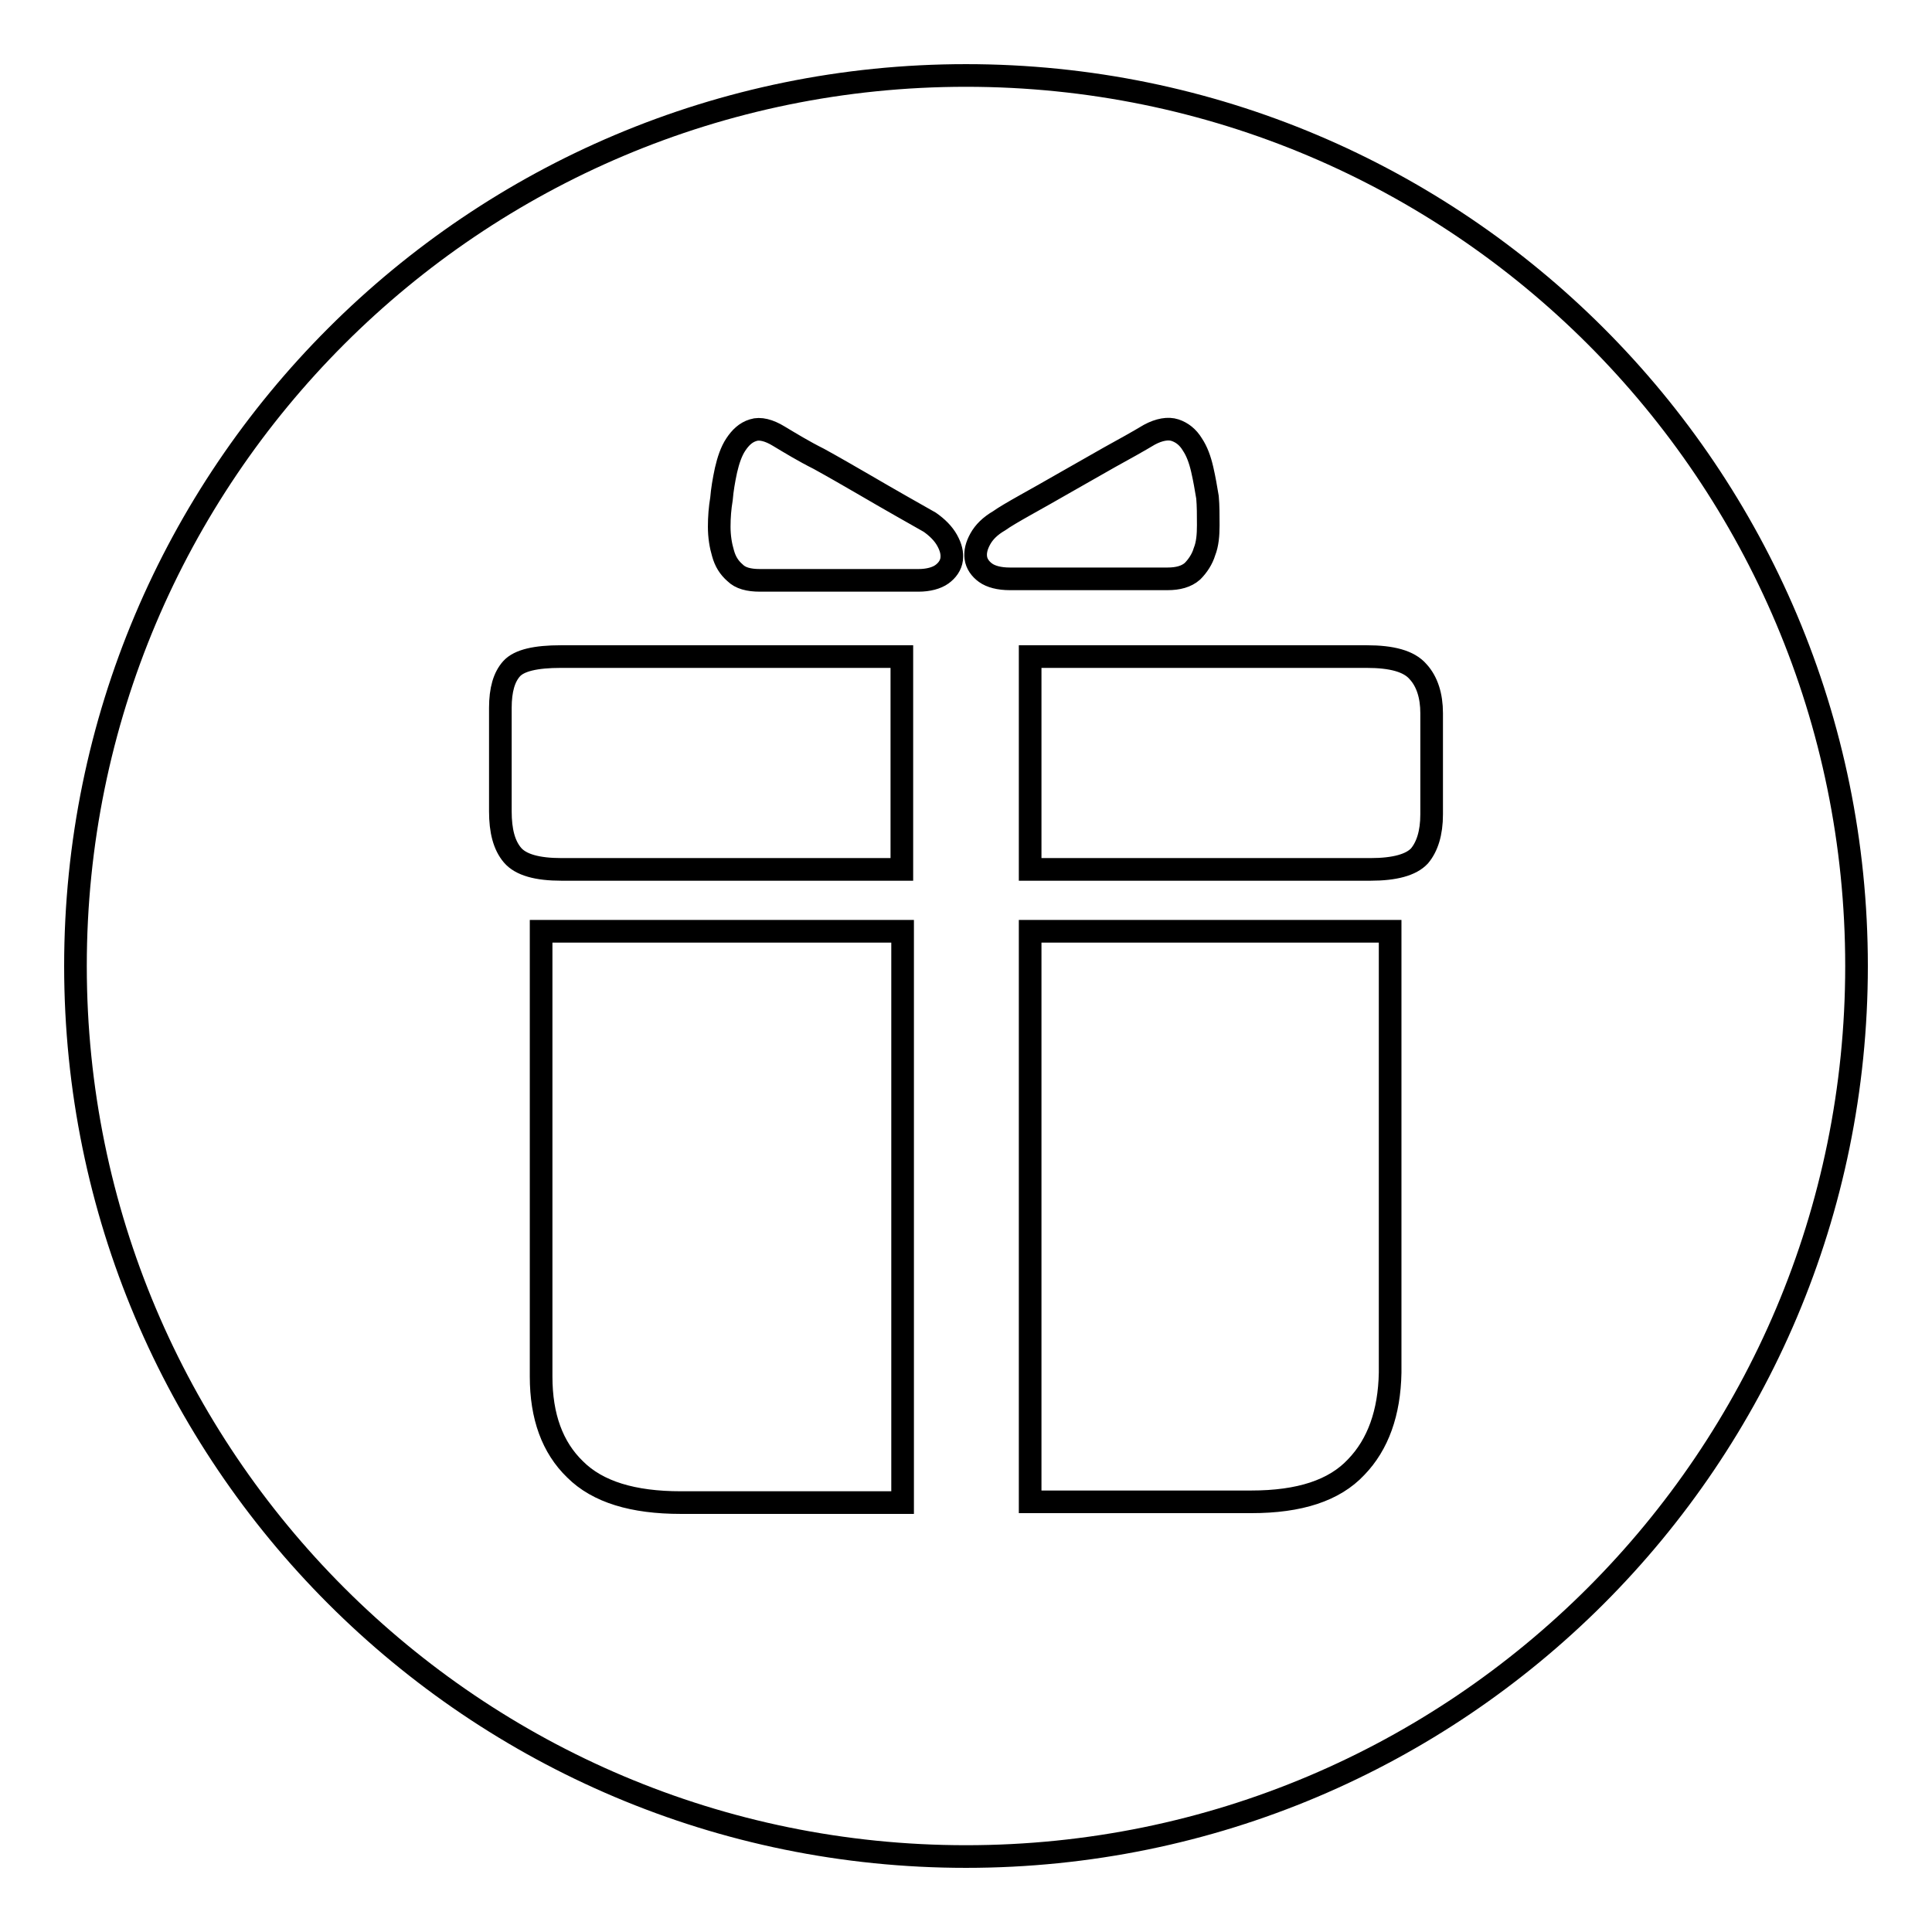 <?xml version="1.0" encoding="utf-8"?>
<!-- Svg Vector Icons : http://www.onlinewebfonts.com/icon -->
<!DOCTYPE svg PUBLIC "-//W3C//DTD SVG 1.1//EN" "http://www.w3.org/Graphics/SVG/1.1/DTD/svg11.dtd">
<svg version="1.1" xmlns="http://www.w3.org/2000/svg" xmlns:xlink="http://www.w3.org/1999/xlink" x="0px" y="0px" viewBox="0 0 256 256" enable-background="new 0 0 256 256" xml:space="preserve">
<g><g><path stroke-width="3" fill-opacity="0" stroke="#000000"  d="M128,10C62.8,10,10,62.8,10,128c0,65.2,52.8,118,118,118c65.2,0,118-52.8,118-118C246,62.8,193.2,10,128,10z M119.5,199.1H90.2c-6.3,0-11-1.4-14-4.4c-3-2.9-4.5-7-4.5-12.3v-5.6v-8.1v-9.5V149v-25.6h47.9V199.1L119.5,199.1z M119.5,115.2H74.4c-3.2,0-5.4-0.6-6.5-1.9c-1.1-1.3-1.6-3.2-1.6-5.8V93.8c0-2.4,0.5-4.1,1.5-5.2c1-1.1,3.2-1.6,6.5-1.6h45.2L119.5,115.2L119.5,115.2z M124.8,76.1c-0.7,0.5-1.8,0.8-3.1,0.8h-21c-1.5,0-2.6-0.3-3.3-1c-0.8-0.7-1.3-1.5-1.6-2.6c-0.3-1-0.5-2.2-0.5-3.5c0-1.3,0.1-2.5,0.3-3.7c0.1-1.2,0.3-2.4,0.6-3.8c0.3-1.3,0.7-2.5,1.3-3.4c0.6-0.9,1.3-1.6,2.3-1.9c0.9-0.3,2.1,0,3.4,0.8c1.5,0.9,3.3,2,5.3,3c2,1.1,3.9,2.2,5.8,3.3c1.9,1.1,3.6,2.1,5.2,3c1.6,0.9,2.8,1.6,3.7,2.1c1,0.7,1.8,1.5,2.3,2.4s0.7,1.7,0.6,2.5C126,74.9,125.5,75.6,124.8,76.1z M130.6,75.9c-0.7-0.5-1.2-1.2-1.3-2c-0.1-0.8,0.1-1.6,0.6-2.5c0.5-0.9,1.3-1.7,2.5-2.4c0.7-0.5,1.9-1.2,3.5-2.1c1.6-0.9,3.4-1.9,5.3-3c1.9-1.1,3.9-2.2,5.8-3.3c2-1.1,3.8-2.1,5.3-3c1.3-0.7,2.5-0.9,3.4-0.6c0.9,0.3,1.7,0.9,2.3,1.9c0.6,0.9,1,2,1.3,3.3s0.5,2.5,0.7,3.7c0.1,1.1,0.1,2.4,0.1,3.7s-0.1,2.5-0.5,3.5c-0.3,1-0.9,1.9-1.6,2.6c-0.8,0.7-1.9,1-3.3,1h-20.9C132.4,76.7,131.3,76.4,130.6,75.9z M184.2,181.9c-0.1,5.3-1.6,9.5-4.5,12.5c-2.9,3.1-7.5,4.6-13.9,4.6h-29.3v-75.6h47.7V181.9z M189.7,107.9c0,2.5-0.6,4.3-1.6,5.5c-1.1,1.2-3.3,1.8-6.5,1.8h-45.1V87h44.6c3.3,0,5.6,0.6,6.8,2c1.2,1.3,1.8,3.2,1.8,5.5V107.9L189.7,107.9z"/></g></g>
</svg>